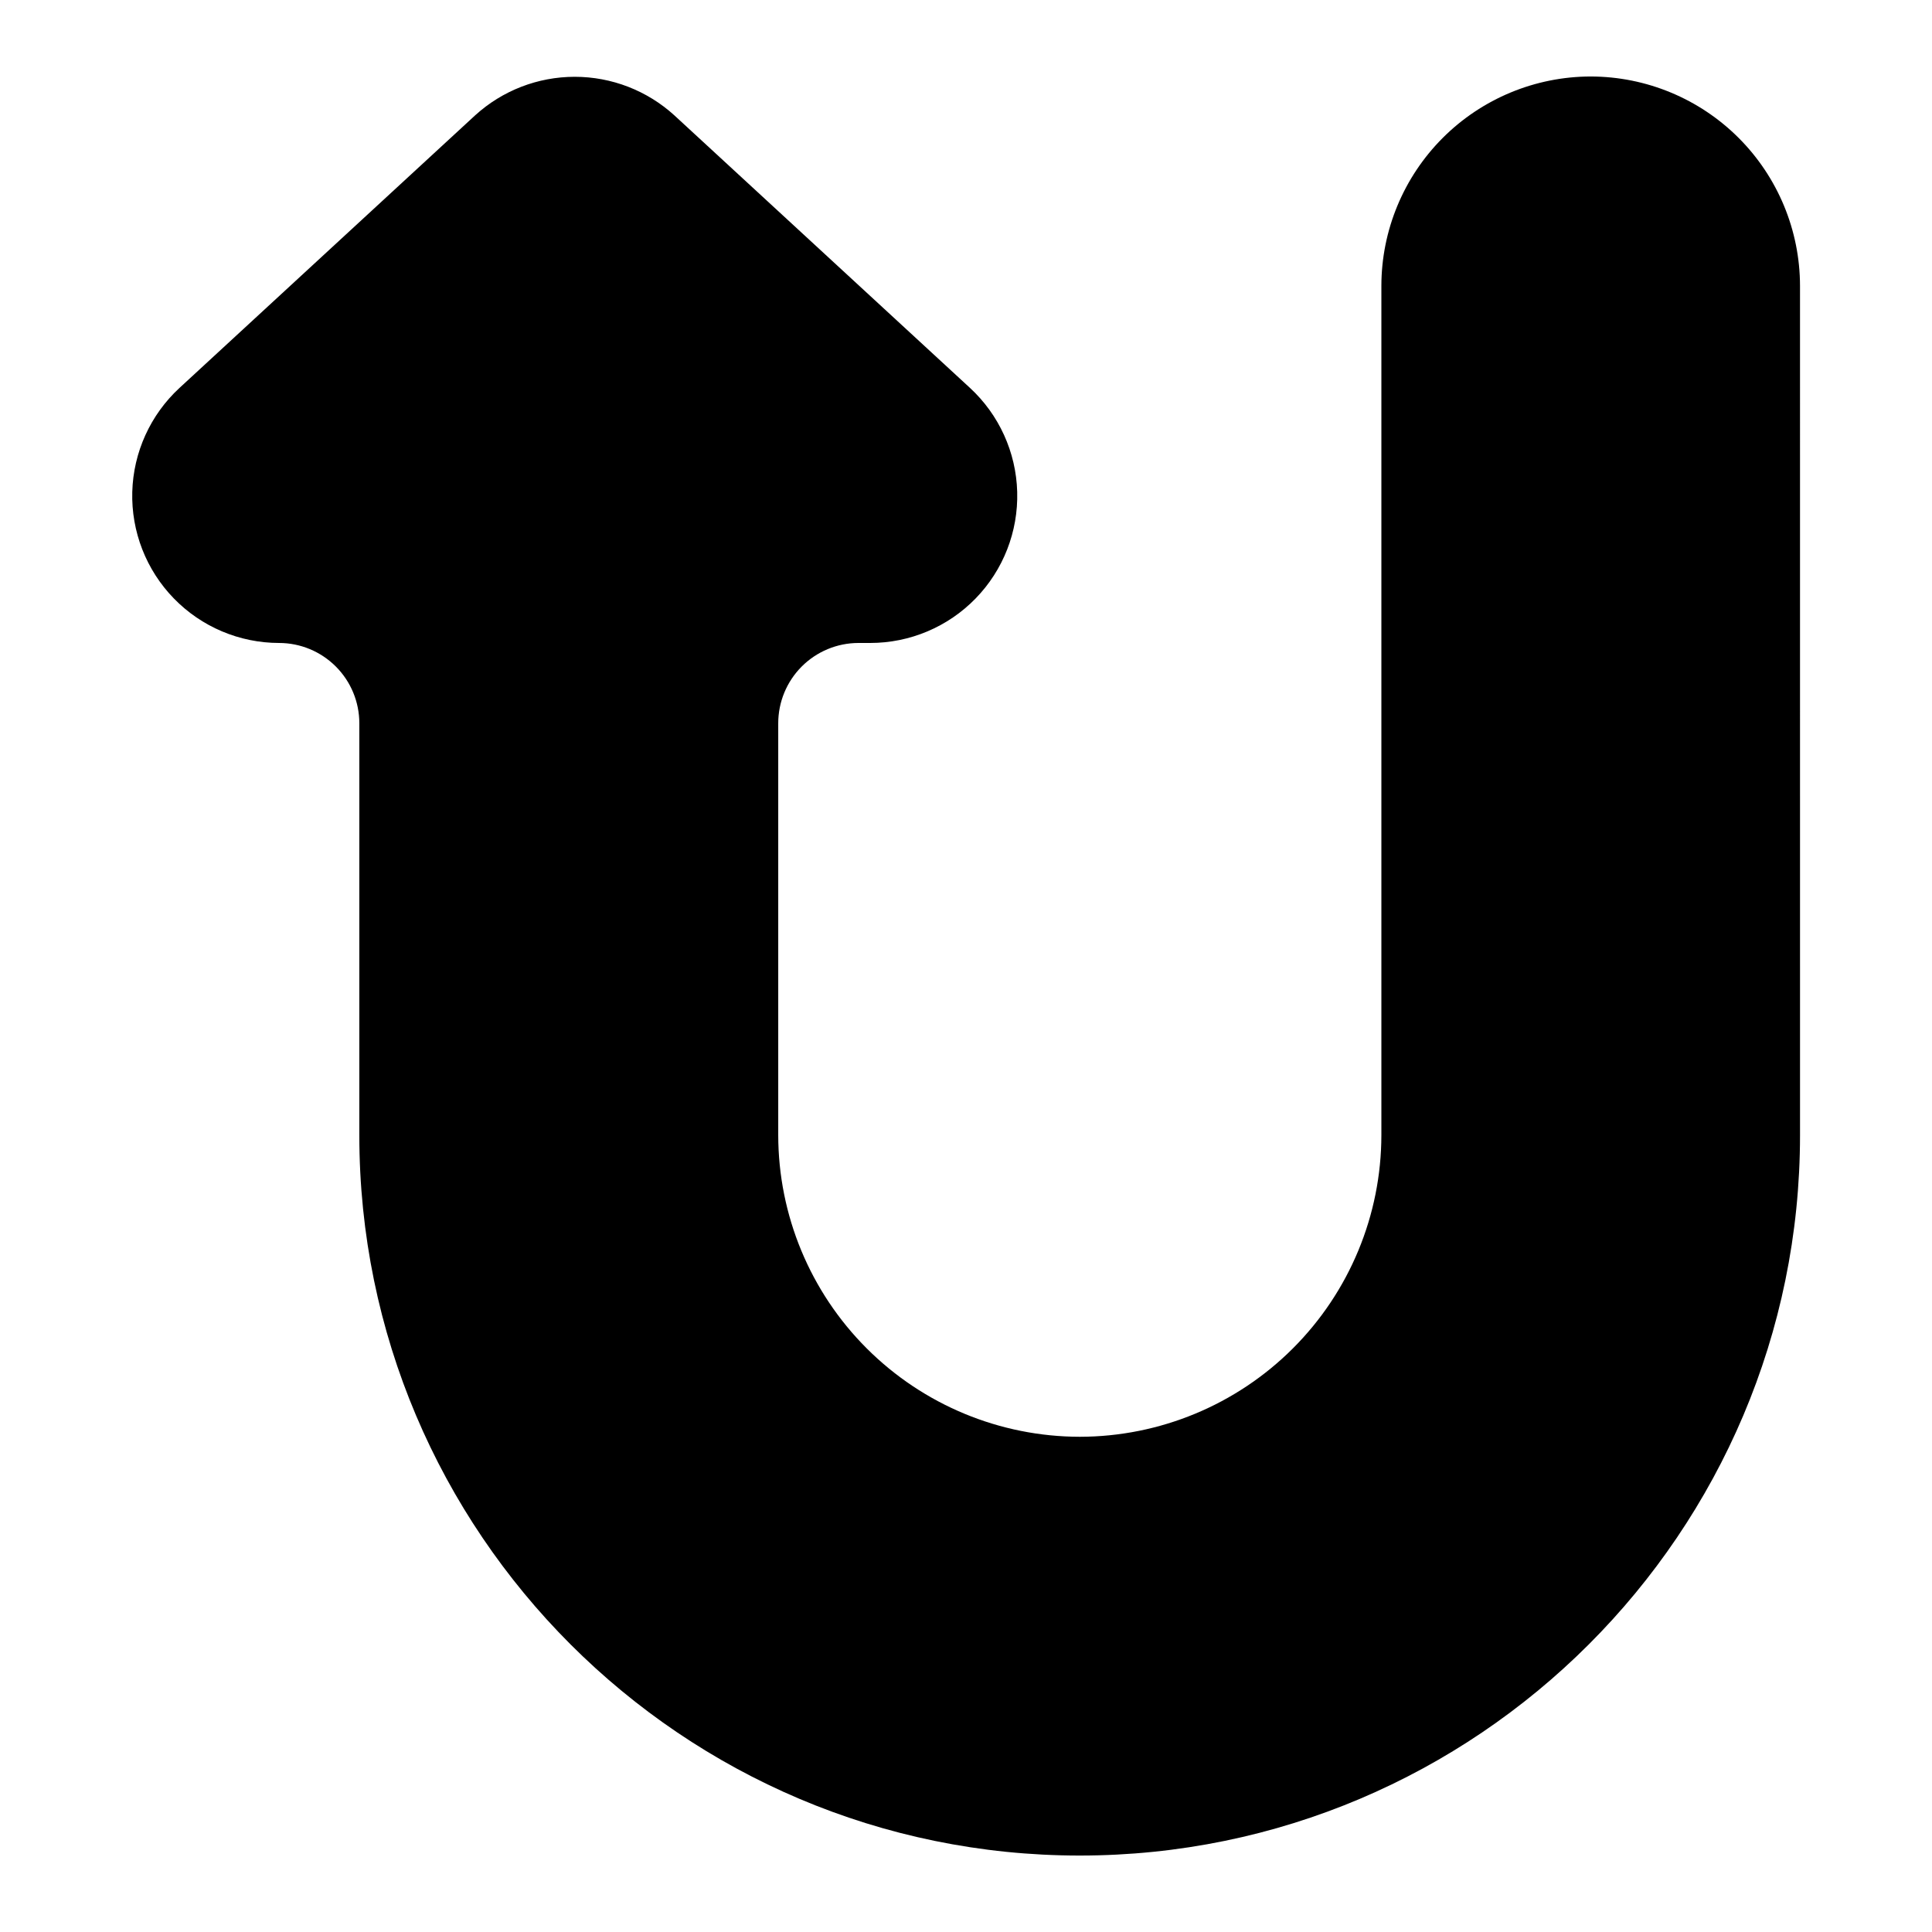 <?xml version="1.0" encoding="UTF-8"?>
<!-- Uploaded to: ICON Repo, www.iconrepo.com, Generator: ICON Repo Mixer Tools -->
<svg fill="#000000" width="800px" height="800px" version="1.1" viewBox="144 144 512 512" xmlns="http://www.w3.org/2000/svg">
 <path d="m565.56 164.27c-14.711 0.02-28.812 5.871-39.215 16.273-10.398 10.402-16.25 24.508-16.266 39.215v225.08c-0.023 21.188-8.449 41.504-23.434 56.484-14.984 14.984-35.297 23.414-56.488 23.438-21.188-0.023-41.5-8.453-56.484-23.438-14.984-14.98-23.41-35.297-23.434-56.484v-109.16c0-5.637 2.234-11.039 6.211-15.031 3.981-3.988 9.379-6.238 15.012-6.254h3.141c10.52 0.004 20.598-4.246 27.938-11.789 7.34-7.539 11.316-17.723 11.027-28.242-0.285-10.52-4.816-20.473-12.555-27.602l-78.285-72.176c-7.223-6.586-16.645-10.234-26.418-10.234-9.773 0-19.195 3.648-26.414 10.234l-78.309 72.199c-7.727 7.125-12.246 17.07-12.535 27.578-0.285 10.508 3.684 20.684 11.012 28.223 7.324 7.539 17.383 11.797 27.895 11.809 5.641 0.004 11.043 2.246 15.031 6.234 3.988 3.984 6.231 9.391 6.234 15.031v109.18c0 105.29 85.609 190.9 190.9 190.9 105.29 0 190.9-85.609 190.9-190.9l-0.004-225.08c-0.016-14.707-5.863-28.805-16.258-39.207-10.398-10.402-24.496-16.258-39.199-16.281z"/>
</svg>